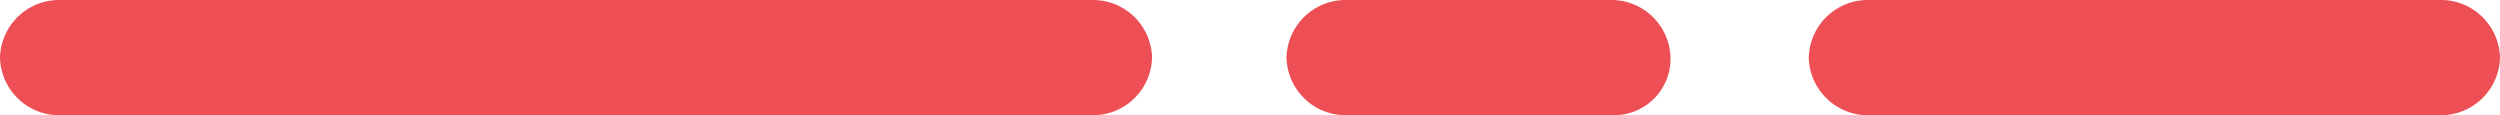 <svg xmlns="http://www.w3.org/2000/svg" viewBox="0 0 65.1 3" fill="#ed4f54" xmlns:v="https://vecta.io/nano"><path d="M28.5 3h-27A1.54 1.54 0 0 1 0 1.5 1.54 1.54 0 0 1 1.5 0h27A1.54 1.54 0 0 1 30 1.5 1.54 1.54 0 0 1 28.5 3zm35.1 0h-15a1.54 1.54 0 0 1-1.5-1.5A1.54 1.54 0 0 1 48.6 0h15a1.54 1.54 0 0 1 1.5 1.5A1.54 1.54 0 0 1 63.6 3zM42 3h-7a1.54 1.54 0 0 1-1.5-1.5A1.54 1.54 0 0 1 35 0h7a1.54 1.54 0 0 1 1.5 1.5A1.47 1.47 0 0 1 42 3z"/></svg>
